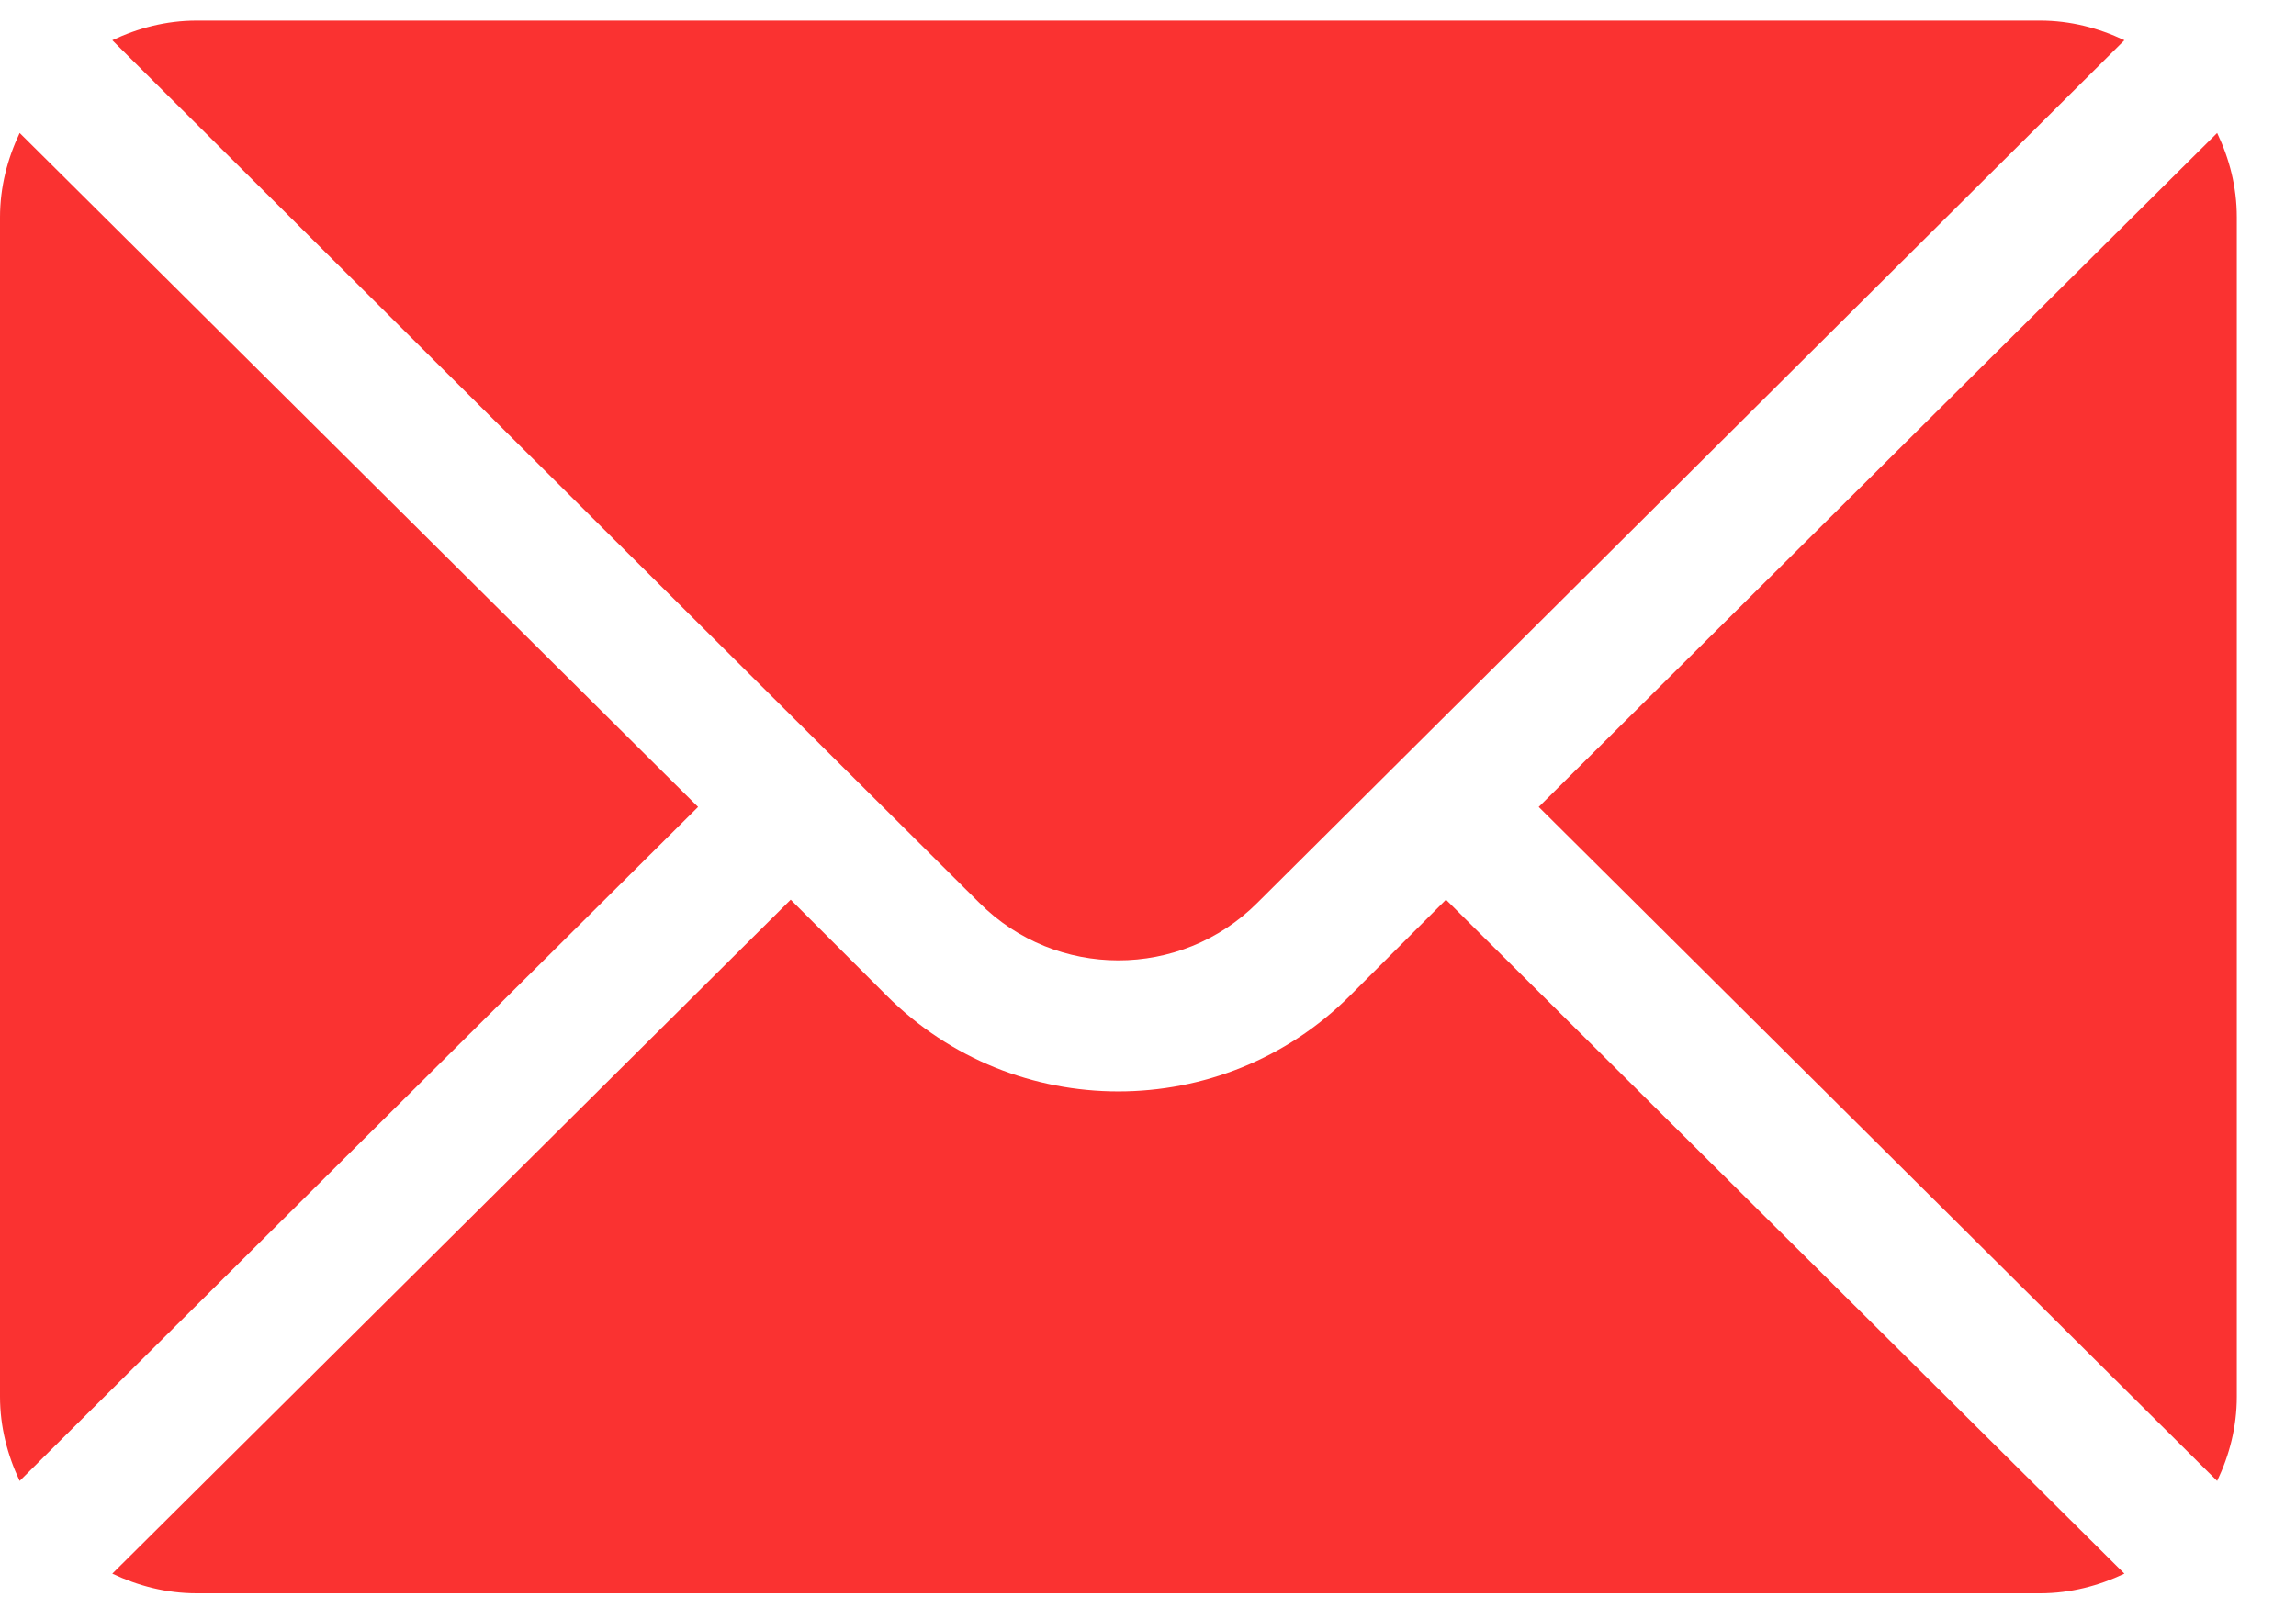 <?xml version="1.0" encoding="UTF-8"?> <svg xmlns="http://www.w3.org/2000/svg" width="23" height="16" viewBox="0 0 23 16" fill="none"><g clip-path="url(#clip0_1378_900)"><path d="M22.21 1.332L15.414 8.084L22.21 14.836C22.333 14.579 22.407 14.295 22.407 13.992V2.176C22.407 1.873 22.333 1.589 22.21 1.332Z" fill="#FA3231"></path><path d="M20.437 0.206H1.969C1.666 0.206 1.382 0.281 1.125 0.403L9.811 9.045C10.579 9.813 11.827 9.813 12.595 9.045L21.281 0.403C21.024 0.281 20.74 0.206 20.437 0.206Z" fill="#FA3231"></path><path d="M0.197 1.332C0.075 1.589 0 1.873 0 2.176V13.992C0 14.295 0.075 14.579 0.197 14.836L6.993 8.084L0.197 1.332Z" fill="#FA3231"></path><path d="M14.485 9.013L13.524 9.974C12.244 11.254 10.162 11.254 8.882 9.974L7.921 9.013L1.125 15.765C1.382 15.887 1.666 15.962 1.969 15.962H20.437C20.74 15.962 21.024 15.887 21.281 15.765L14.485 9.013Z" fill="#FA3231"></path></g><defs><clipPath id="clip0_1378_900"><rect width="22.407" height="15.917" fill="white" transform="translate(0 0.07)"></rect></clipPath></defs></svg> 